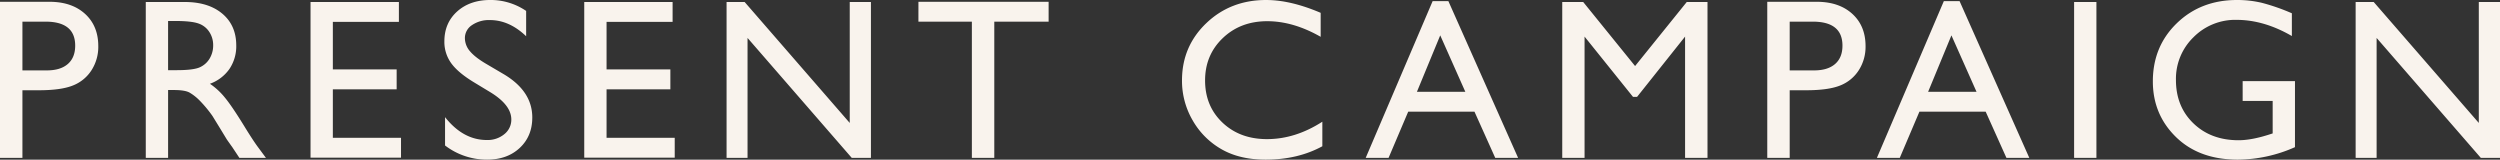 <svg xmlns="http://www.w3.org/2000/svg" width="1531.893" height="97.822" viewBox="0 0 1531.893 97.822">
  <rect x="0" y="0" width="1531.893" height="97.822" fill="#333333" stroke="none"/>
  <path id="パス_8357" data-name="パス 8357" d="M9.775,0V-95.635H40.059q13.672,0,21.807,7.383T70-68.428a26.519,26.519,0,0,1-4.17,14.766,23.846,23.846,0,0,1-11.416,9.331q-7.246,2.905-20.781,2.905H23.516V0ZM37.666-83.467H23.516v29.873H38.486q8.34,0,12.852-3.931T55.85-68.77Q55.85-83.467,37.666-83.467ZM99.1,0V-95.5H123.03q14.492,0,23,7.178t8.511,19.414a24.885,24.885,0,0,1-4.17,14.424,24.875,24.875,0,0,1-11.963,9.092,42.2,42.2,0,0,1,8.955,8.2q4.375,5.2,12.3,18.115,4.99,8.135,8,12.236L172.728,0h-16.27l-4.17-6.289q-.205-.342-.82-1.162l-2.666-3.76-4.238-6.973-4.58-7.451A75.4,75.4,0,0,0,132.225-35a29.518,29.518,0,0,0-6.357-5.024q-2.837-1.538-9.536-1.538h-3.555V0Zm17.773-83.877h-4.1V-53.73h5.2q10.391,0,14.253-1.777a13.363,13.363,0,0,0,6.016-5.366,15.567,15.567,0,0,0,2.153-8.169A14.6,14.6,0,0,0,138-77.212a12.794,12.794,0,0,0-6.733-5.161Q126.927-83.877,116.878-83.877ZM200.055-95.5H254.2V-83.33H213.727v29.121h39.1v12.236h-39.1V-12.3h41.768V-.137H200.055ZM310.507-40.059l-10.391-6.289q-9.775-5.947-13.911-11.724a22.256,22.256,0,0,1-4.136-13.3q0-11.279,7.827-18.32t20.337-7.041a38.547,38.547,0,0,1,21.943,6.7v15.518q-10.322-9.912-22.217-9.912a18.335,18.335,0,0,0-11.006,3.11,9.447,9.447,0,0,0-4.307,7.964,12.356,12.356,0,0,0,3.145,8.066q3.145,3.76,10.186,7.861l10.459,6.152q17.5,10.391,17.5,26.523,0,11.484-7.69,18.662t-20,7.178A42.055,42.055,0,0,1,282.48-7.588V-24.951q11.074,14.014,25.635,14.014a16.064,16.064,0,0,0,10.7-3.589,11.262,11.262,0,0,0,4.272-8.989Q323.086-32.266,310.507-40.059ZM367.776-95.5h54.141V-83.33H381.448v29.121h39.1v12.236h-39.1V-12.3h41.768V-.137H367.776Zm162.679,0h12.988V0H531.686L467.838-73.486V0H454.986V-95.5h11.074l64.395,74.1Zm42.093-.137h79.775v12.168H619.032V0h-13.74V-83.467H572.548Zm247.5,73.486V-7.109q-15.039,8.2-34.727,8.2-16,0-27.139-6.426a47.316,47.316,0,0,1-17.637-17.705,48.081,48.081,0,0,1-6.494-24.4q0-20.85,14.868-35.068t36.675-14.219q15.039,0,33.428,7.861v14.7q-16.748-9.57-32.744-9.57-16.406,0-27.241,10.356T748.2-47.441q0,15.723,10.664,25.84t27.275,10.117Q803.5-11.484,820.045-22.148Zm67.591-73.9h9.639L940,0H925.985L913.27-28.3H872.665L860.634,0H846.62Zm20.029,55.576-15.381-34.59L878-40.469ZM1043.342-95.5h12.715V0h-13.74V-74.307l-29.395,36.914h-2.529L980.725-74.307V0H967.053V-95.5H979.9l31.787,39.238ZM1092.681,0V-95.635h30.283q13.672,0,21.807,7.383t8.135,19.824a26.519,26.519,0,0,1-4.17,14.766,23.846,23.846,0,0,1-11.416,9.331q-7.246,2.905-20.781,2.905h-10.117V0Zm27.891-83.467h-14.15v29.873h14.971q8.34,0,12.852-3.931t4.512-11.245Q1138.755-83.467,1120.572-83.467Zm80.306-12.578h9.639L1253.241,0h-14.014l-12.715-28.3h-40.605L1173.875,0h-14.014Zm20.029,55.576-15.381-34.59-14.287,34.59ZM1280.7-95.5h13.672V0H1280.7Zm103.275,48.467h32.061V-6.562a87.354,87.354,0,0,1-35,7.656q-23.721,0-37.905-13.843T1328.95-46.895q0-21.4,14.7-35.615t36.846-14.219a65.282,65.282,0,0,1,15.313,1.743,125.44,125.44,0,0,1,18.32,6.392v13.945q-17.09-9.912-33.906-9.912A35.985,35.985,0,0,0,1353.833-73.9,35.479,35.479,0,0,0,1343.1-47.715q0,16.27,10.732,26.592T1381.45-10.8q8.2,0,19.619-3.76l1.3-.41V-34.863h-18.389ZM1528.68-95.5h12.988V0H1529.91l-63.848-73.486V0h-12.852V-95.5h11.074l64.395,74.1Z" transform="translate(-9.775 96.729)" fill="#f9f3ed"/>
</svg>
